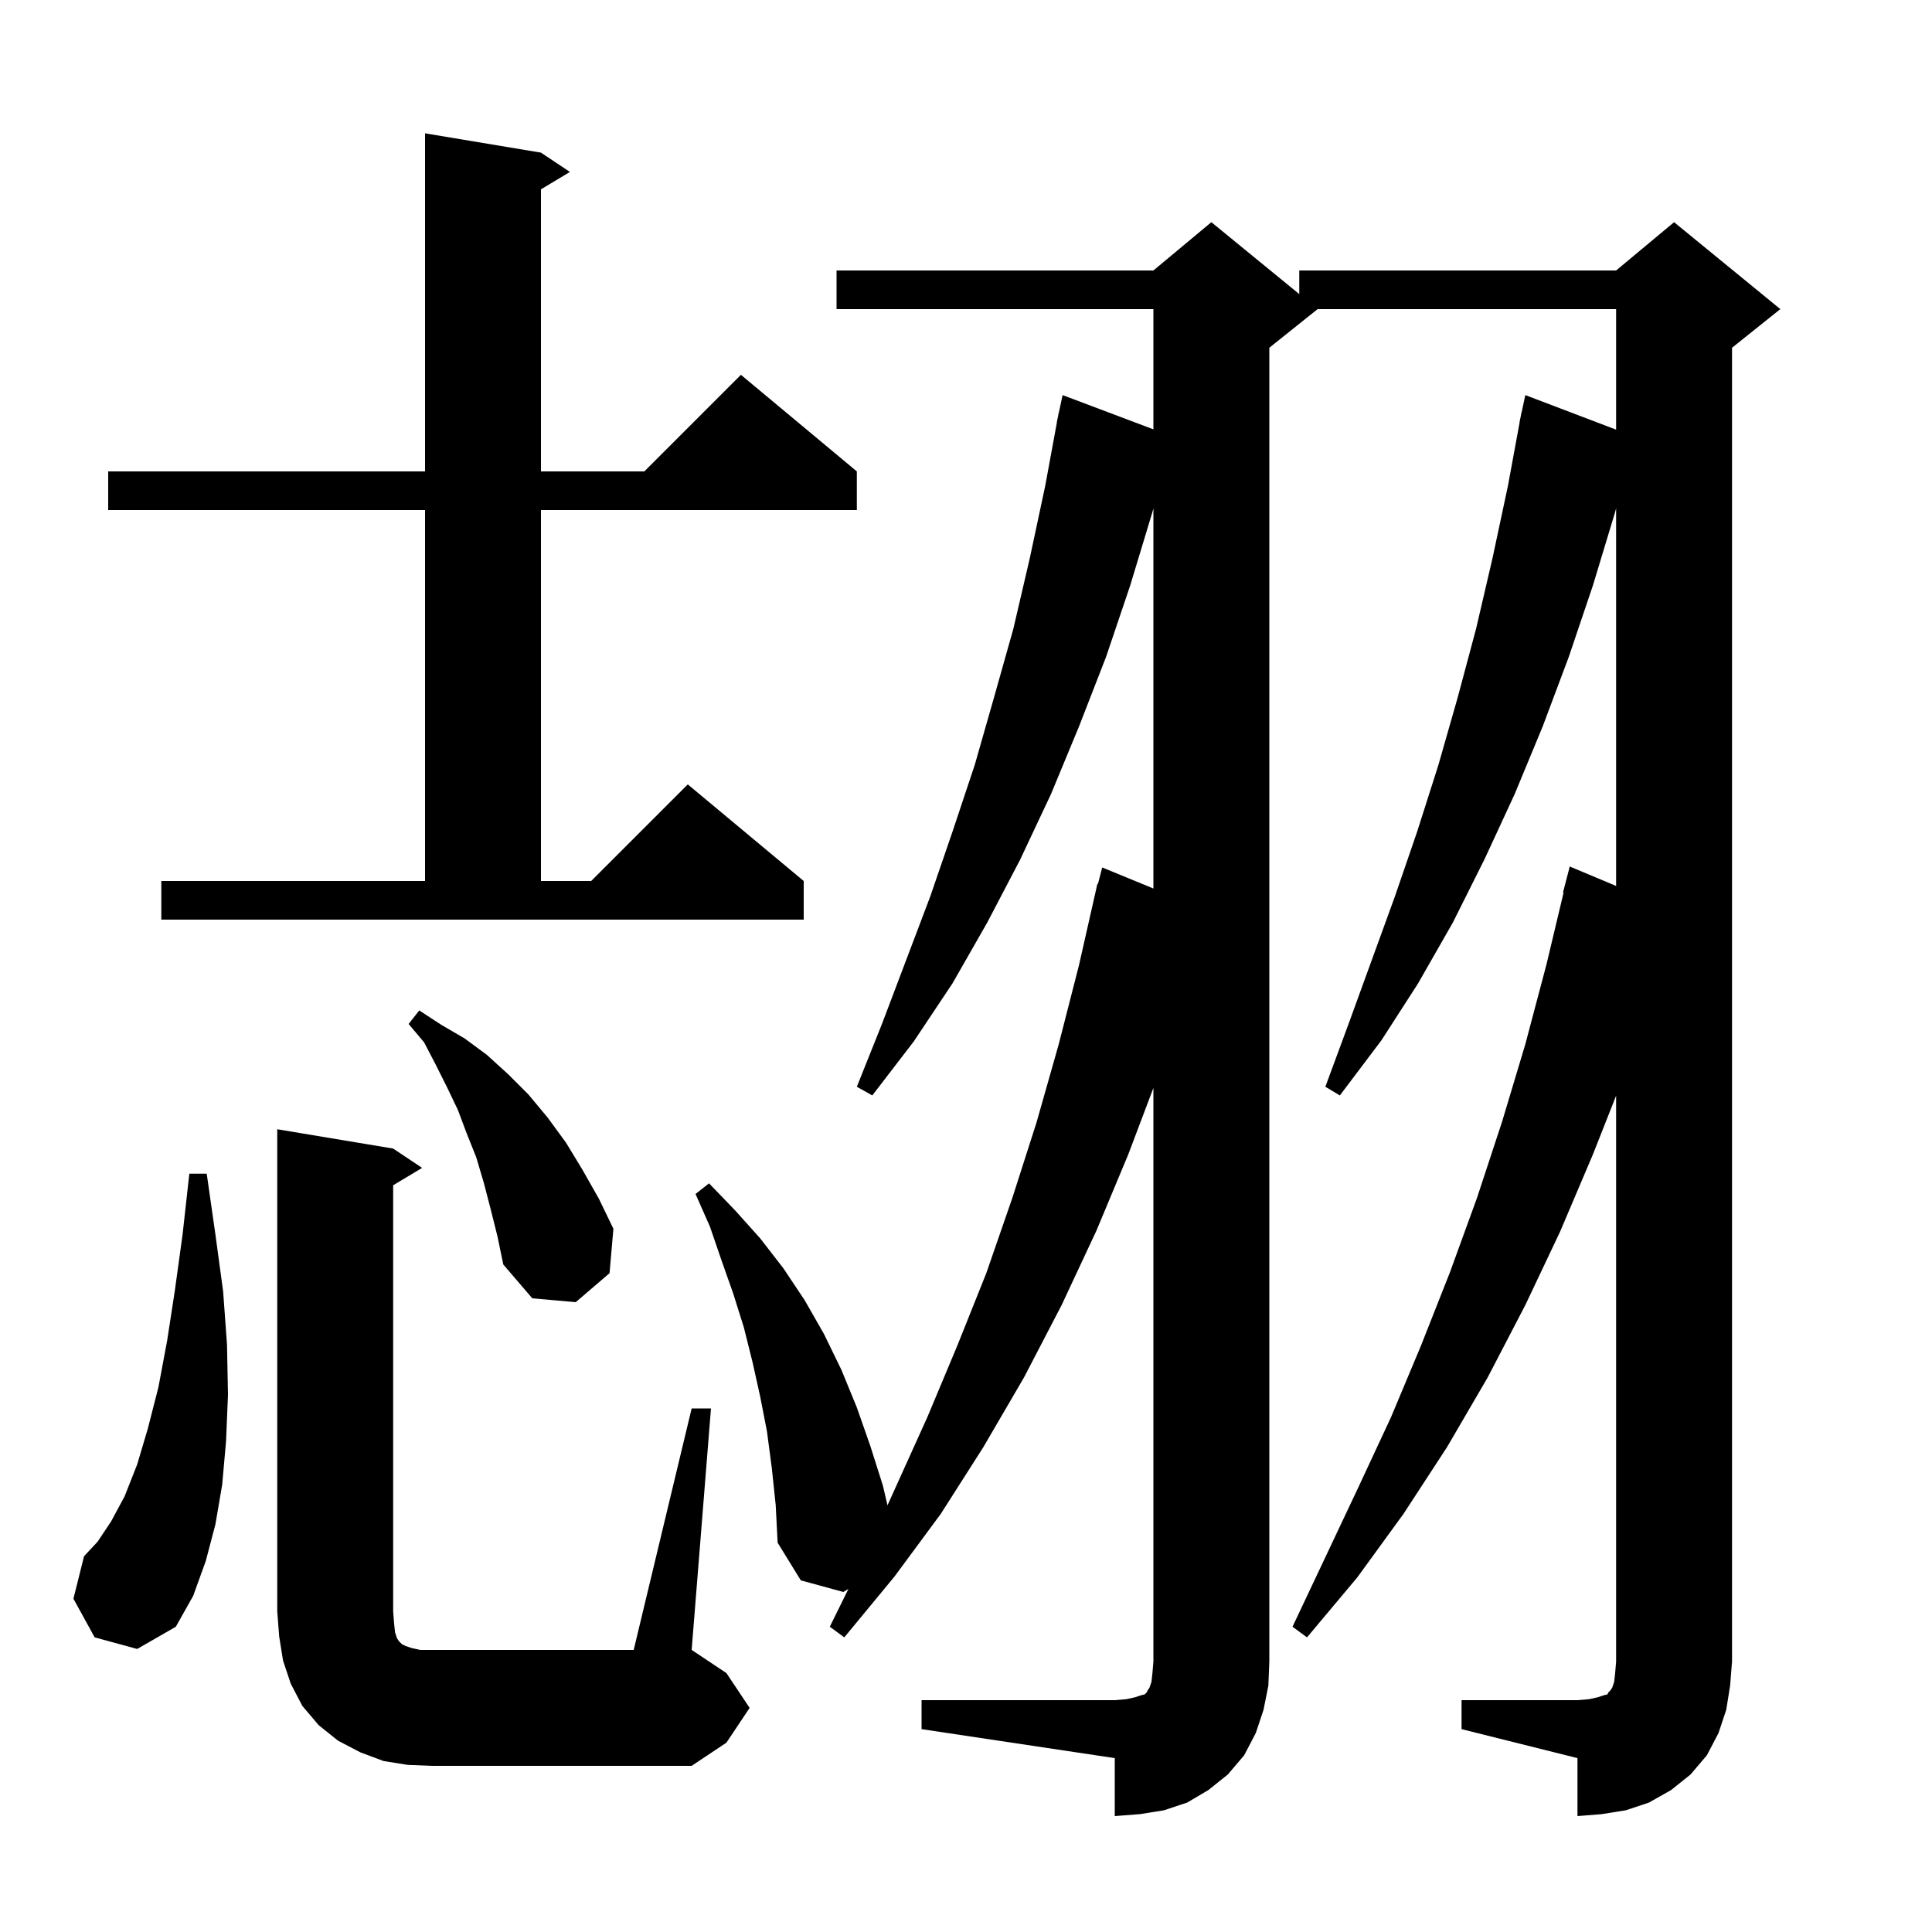 <svg xmlns="http://www.w3.org/2000/svg" xmlns:xlink="http://www.w3.org/1999/xlink" version="1.1" baseProfile="full" viewBox="0 0 200 200" width="200" height="200"><g fill="currentColor"><path d="M 151.3 176.0 L 163.3 176.0 L 164.5 175.9 L 165.4 175.7 L 166.0 175.5 L 166.4 175.4 L 166.5 175.2 L 166.7 175.0 L 166.9 174.7 L 167.1 174.1 L 167.2 173.2 L 167.3 172.0 L 167.3 113.425 L 164.9 119.5 L 161.5 127.5 L 157.9 135.1 L 154.0 142.6 L 149.8 149.8 L 145.3 156.7 L 140.5 163.3 L 135.3 169.5 L 133.8 168.4 L 140.6 154.0 L 144.0 146.7 L 147.1 139.3 L 150.1 131.7 L 152.9 124.0 L 155.5 116.1 L 157.9 108.1 L 160.1 99.8 L 161.86 92.41 L 161.8 92.4 L 162.5 89.7 L 167.3 91.714 L 167.3 52.61 L 167.2 53.0 L 164.9 60.6 L 162.4 68.0 L 159.7 75.2 L 156.8 82.2 L 153.7 88.9 L 150.4 95.5 L 146.8 101.8 L 143.0 107.7 L 138.7 113.4 L 137.2 112.5 L 139.6 106.0 L 144.4 92.8 L 146.7 86.1 L 148.9 79.2 L 150.9 72.2 L 152.8 65.1 L 154.5 57.8 L 156.1 50.3 L 157.315 43.702 L 157.3 43.7 L 157.412 43.175 L 157.5 42.7 L 157.514 42.703 L 157.9 40.9 L 167.3 44.477 L 167.3 32.0 L 136.4 32.0 L 131.4 36.0 L 131.4 172.0 L 131.3 174.5 L 130.8 177.0 L 130.0 179.4 L 128.8 181.7 L 127.1 183.7 L 125.1 185.3 L 122.9 186.6 L 120.5 187.4 L 118.0 187.8 L 115.4 188.0 L 115.4 182.0 L 95.4 179.0 L 95.4 176.0 L 115.4 176.0 L 116.6 175.9 L 117.5 175.7 L 118.1 175.5 L 118.5 175.4 L 118.7 175.2 L 118.8 175.0 L 119.0 174.7 L 119.2 174.1 L 119.3 173.2 L 119.4 172.0 L 119.4 112.623 L 116.8 119.5 L 113.5 127.4 L 109.9 135.1 L 106.0 142.6 L 101.8 149.8 L 97.4 156.7 L 92.6 163.2 L 87.4 169.5 L 85.9 168.4 L 87.828 164.488 L 87.3 164.8 L 82.9 163.6 L 80.5 159.7 L 80.3 155.8 L 79.9 152.0 L 79.4 148.2 L 78.7 144.6 L 77.9 141.0 L 77.0 137.4 L 75.9 133.9 L 74.7 130.5 L 73.5 127.0 L 72.0 123.6 L 73.4 122.5 L 76.1 125.3 L 78.7 128.2 L 81.1 131.3 L 83.3 134.6 L 85.3 138.1 L 87.1 141.8 L 88.7 145.7 L 90.1 149.7 L 91.4 153.8 L 91.872 155.831 L 96.0 146.7 L 99.1 139.3 L 102.1 131.8 L 104.8 124.0 L 107.3 116.2 L 109.6 108.1 L 111.7 99.9 L 113.6 91.5 L 113.656 91.514 L 114.1 89.8 L 119.4 91.977 L 119.4 52.629 L 119.3 53.0 L 117.0 60.6 L 114.5 68.0 L 111.7 75.2 L 108.8 82.2 L 105.6 89.0 L 102.2 95.5 L 98.6 101.8 L 94.6 107.8 L 90.3 113.4 L 88.7 112.5 L 91.3 106.0 L 96.3 92.8 L 98.6 86.1 L 100.9 79.2 L 102.9 72.2 L 104.9 65.1 L 106.6 57.8 L 108.2 50.3 L 109.415 43.702 L 109.4 43.7 L 109.513 43.175 L 109.6 42.7 L 109.614 42.703 L 110.0 40.9 L 119.4 44.446 L 119.4 32.0 L 86.6 32.0 L 86.6 28.0 L 119.4 28.0 L 125.4 23.0 L 134.5 30.445 L 134.5 28.0 L 167.3 28.0 L 173.3 23.0 L 184.3 32.0 L 179.3 36.0 L 179.3 172.0 L 179.1 174.5 L 178.7 177.0 L 177.9 179.4 L 176.7 181.7 L 175.0 183.7 L 173.0 185.3 L 170.7 186.6 L 168.3 187.4 L 165.8 187.8 L 163.3 188.0 L 163.3 182.0 L 151.3 179.0 Z M 71.6 145.8 L 73.6 145.8 L 71.6 170.8 L 75.2 173.2 L 77.6 176.8 L 75.2 180.4 L 71.6 182.8 L 44.7 182.8 L 42.2 182.7 L 39.7 182.3 L 37.3 181.4 L 35.0 180.2 L 33.0 178.6 L 31.3 176.6 L 30.1 174.3 L 29.3 171.9 L 28.9 169.4 L 28.7 166.8 L 28.7 116.9 L 40.7 118.9 L 43.7 120.9 L 40.7 122.7 L 40.7 166.8 L 40.8 168.1 L 40.9 169.0 L 41.1 169.6 L 41.3 169.9 L 41.6 170.2 L 42.0 170.4 L 42.6 170.6 L 43.5 170.8 L 65.6 170.8 Z M 9.8 169.5 L 7.6 165.5 L 8.7 161.1 L 10.1 159.6 L 11.5 157.5 L 12.9 154.9 L 14.2 151.6 L 15.3 147.9 L 16.4 143.6 L 17.3 138.8 L 18.1 133.6 L 18.9 127.8 L 19.6 121.5 L 21.4 121.5 L 22.3 127.8 L 23.1 133.7 L 23.5 139.2 L 23.6 144.4 L 23.4 149.2 L 23.0 153.7 L 22.3 157.8 L 21.3 161.6 L 20.0 165.2 L 18.2 168.4 L 14.2 170.7 Z M 50.8 125.2 L 50.1 122.5 L 49.3 119.8 L 48.3 117.3 L 47.4 114.9 L 46.3 112.6 L 45.1 110.2 L 43.9 107.9 L 42.3 106.0 L 43.4 104.6 L 45.7 106.1 L 48.1 107.5 L 50.4 109.2 L 52.6 111.2 L 54.7 113.3 L 56.7 115.7 L 58.6 118.3 L 60.3 121.1 L 62.0 124.1 L 63.5 127.2 L 63.1 131.8 L 59.6 134.8 L 55.1 134.4 L 52.1 130.9 L 51.5 128.0 Z M 16.7 91.2 L 44.0 91.2 L 44.0 52.8 L 11.2 52.8 L 11.2 48.8 L 44.0 48.8 L 44.0 13.8 L 56.0 15.8 L 59.0 17.8 L 56.0 19.6 L 56.0 48.8 L 66.7 48.8 L 76.7 38.8 L 88.7 48.8 L 88.7 52.8 L 56.0 52.8 L 56.0 91.2 L 61.2 91.2 L 71.2 81.2 L 83.2 91.2 L 83.2 95.2 L 16.7 95.2 Z "/></g></svg>